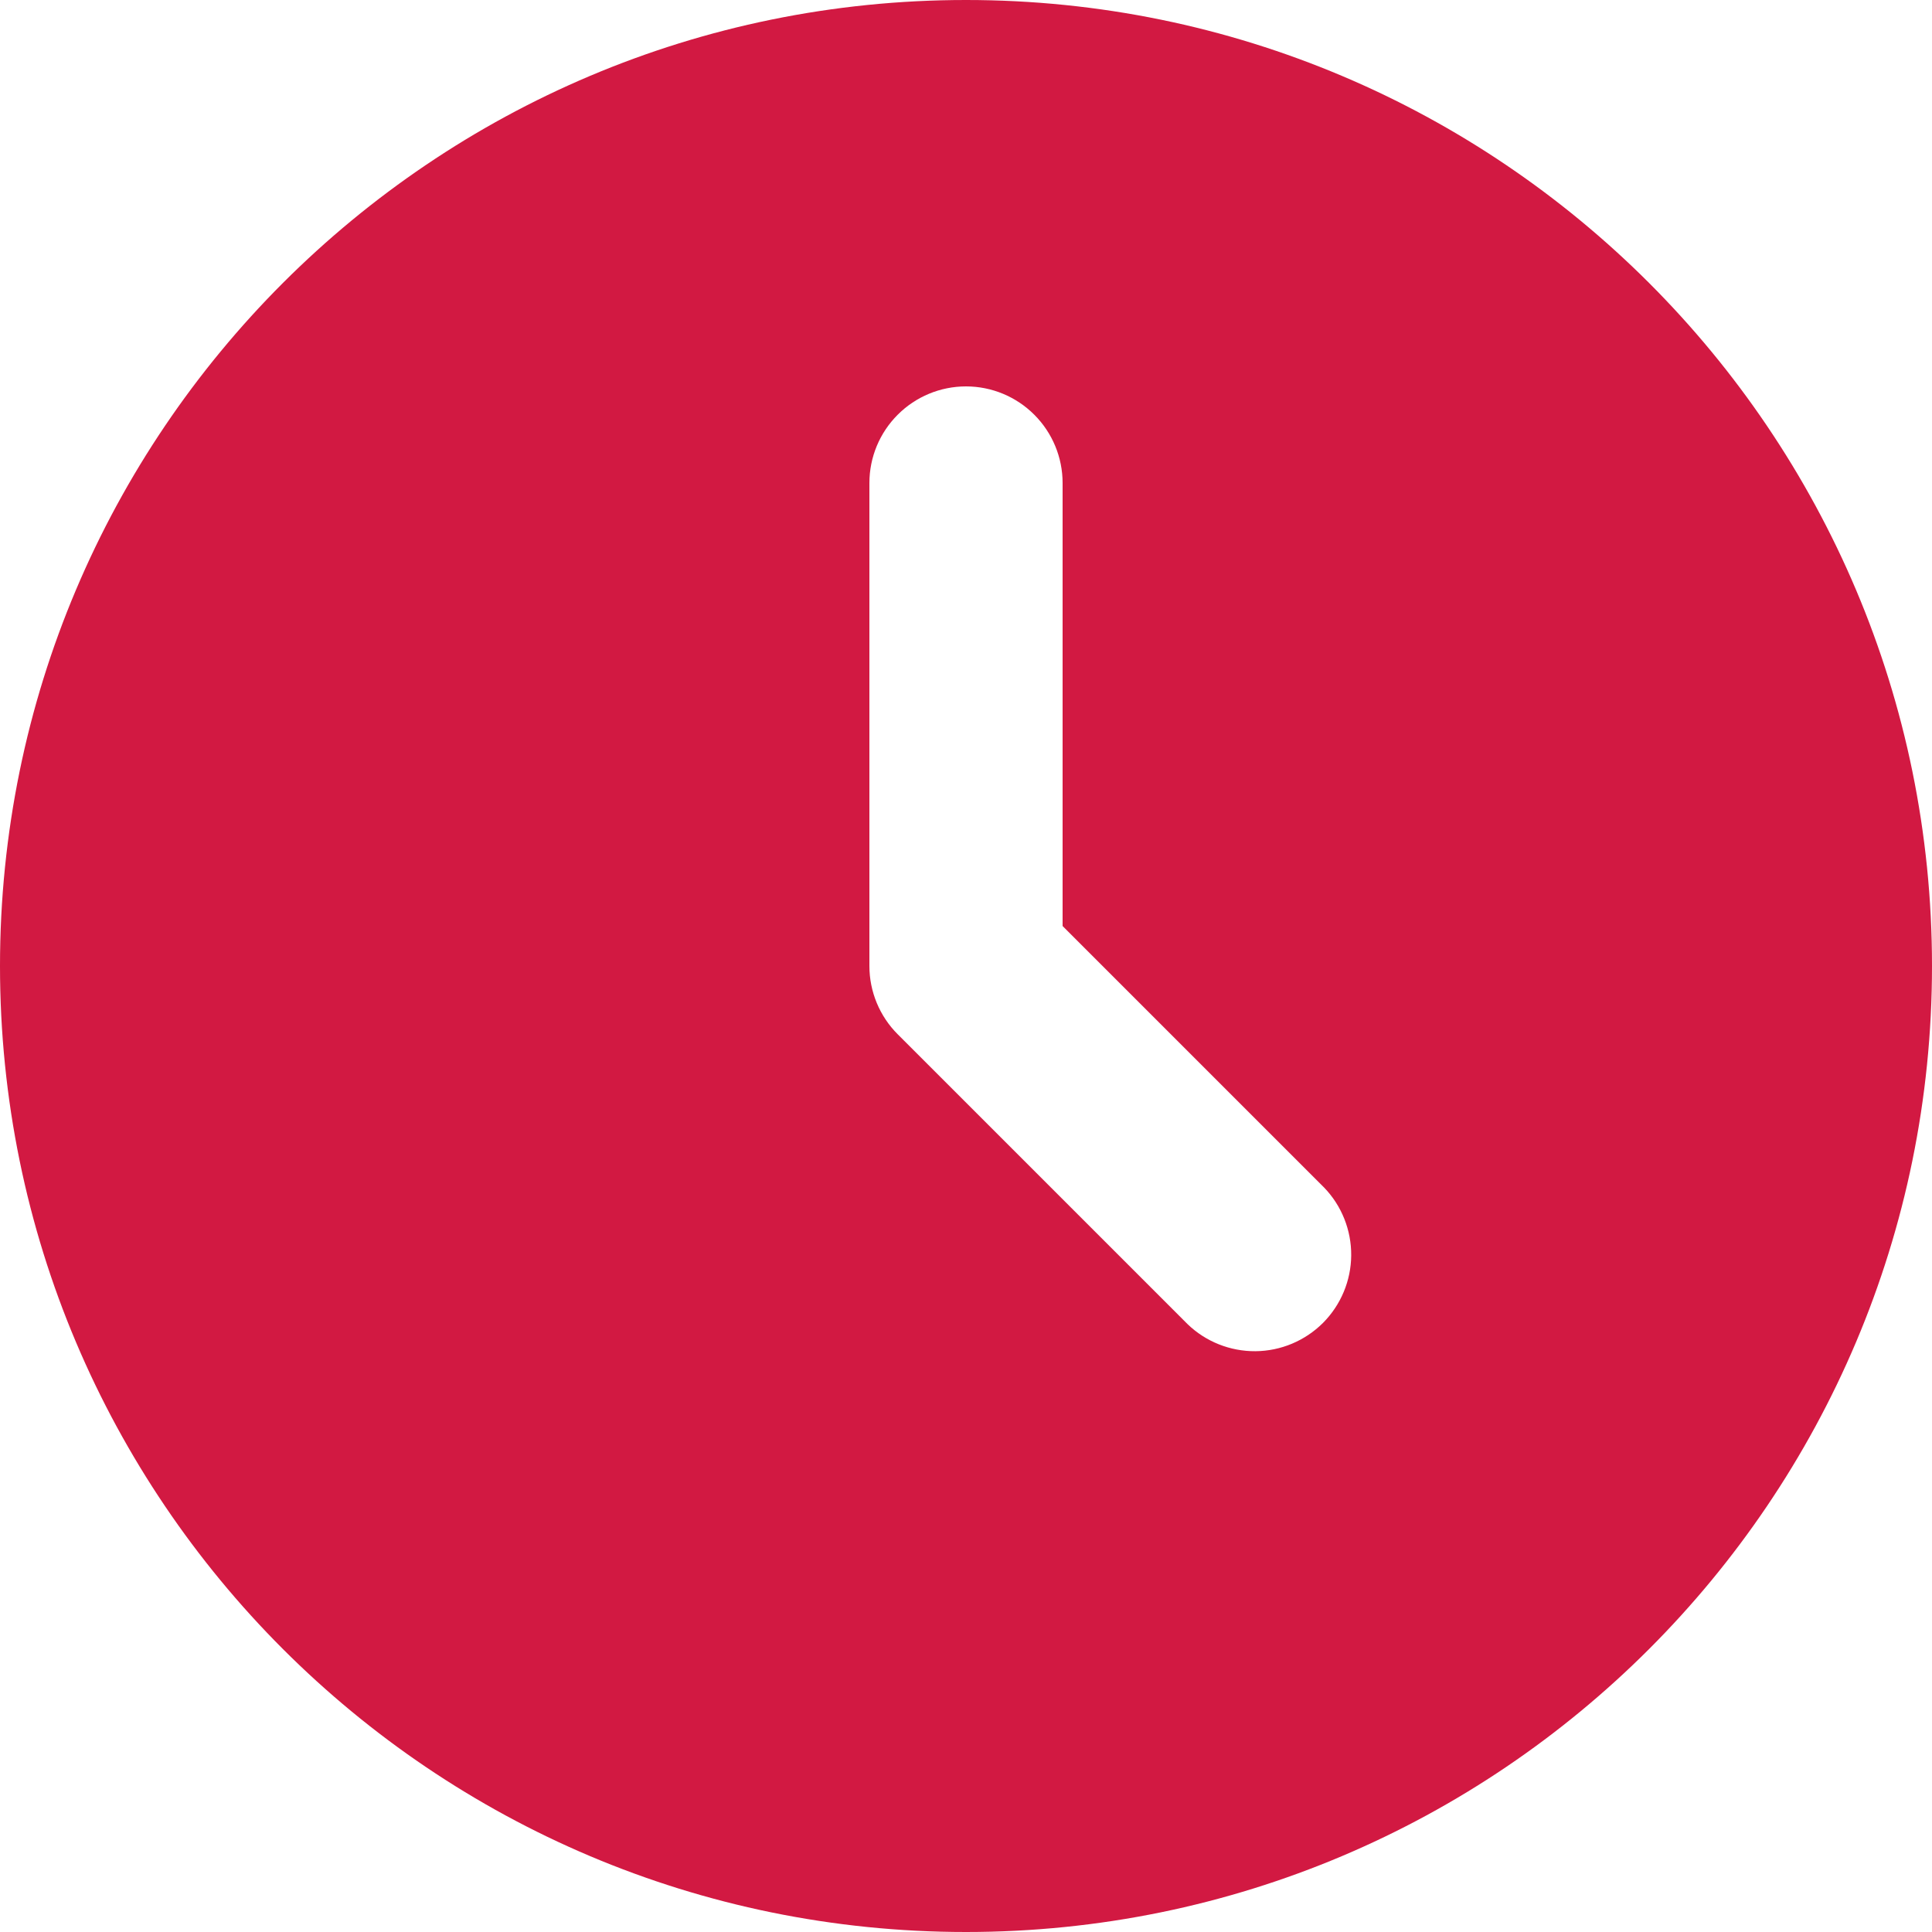 <?xml version="1.0" encoding="UTF-8"?> <svg xmlns="http://www.w3.org/2000/svg" width="29" height="29" viewBox="0 0 29 29" fill="none"><path d="M14.5 0C22.508 0 29 6.492 29 14.5C29 22.508 22.508 29 14.5 29C6.492 29 0 22.508 0 14.5C0 6.492 6.492 0 14.5 0ZM14.5 5.8C14.115 5.8 13.747 5.953 13.475 6.225C13.203 6.497 13.05 6.865 13.05 7.25V14.5C13.05 14.884 13.203 15.253 13.475 15.525L17.825 19.875C18.098 20.139 18.465 20.285 18.845 20.282C19.225 20.279 19.589 20.126 19.858 19.858C20.126 19.589 20.279 19.225 20.282 18.845C20.285 18.465 20.139 18.098 19.875 17.825L15.95 13.9V7.25C15.95 6.865 15.797 6.497 15.525 6.225C15.253 5.953 14.885 5.8 14.5 5.8Z" fill="#D21942"></path></svg> 